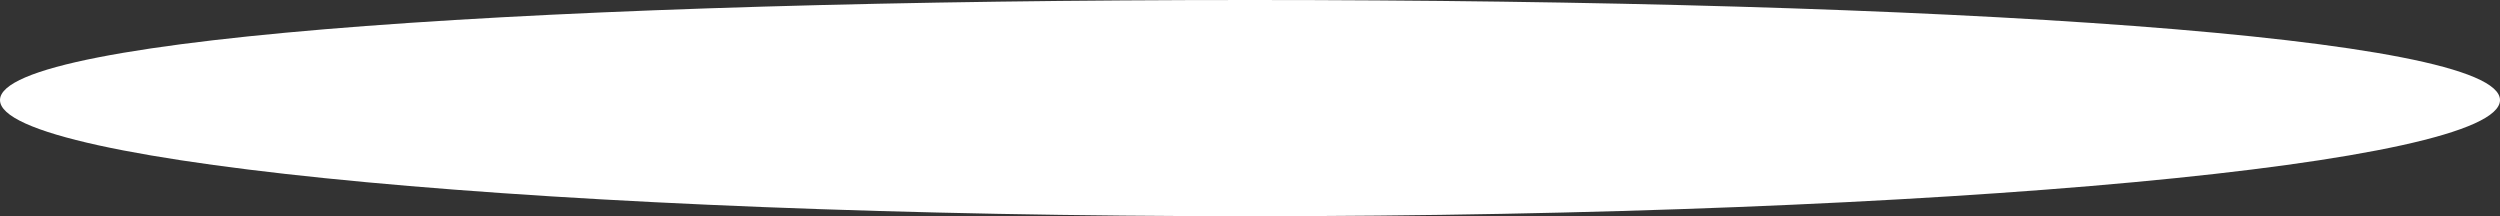 <?xml version="1.0" encoding="UTF-8"?> <svg xmlns="http://www.w3.org/2000/svg" width="8707" height="753" viewBox="0 0 8707 753" fill="none"><rect x="0" y="0" width="8707" height="753" fill="#333333" stroke="none"/> <path d="M8707 348.5C8707 571.899 6757.87 753 4353.5 753C1949.13 753 0 571.899 0 348.5C0 125.101 1949.13 0 4353.5 0C6757.87 0 8707 125.101 8707 348.5Z" fill="white"></path> </svg> 